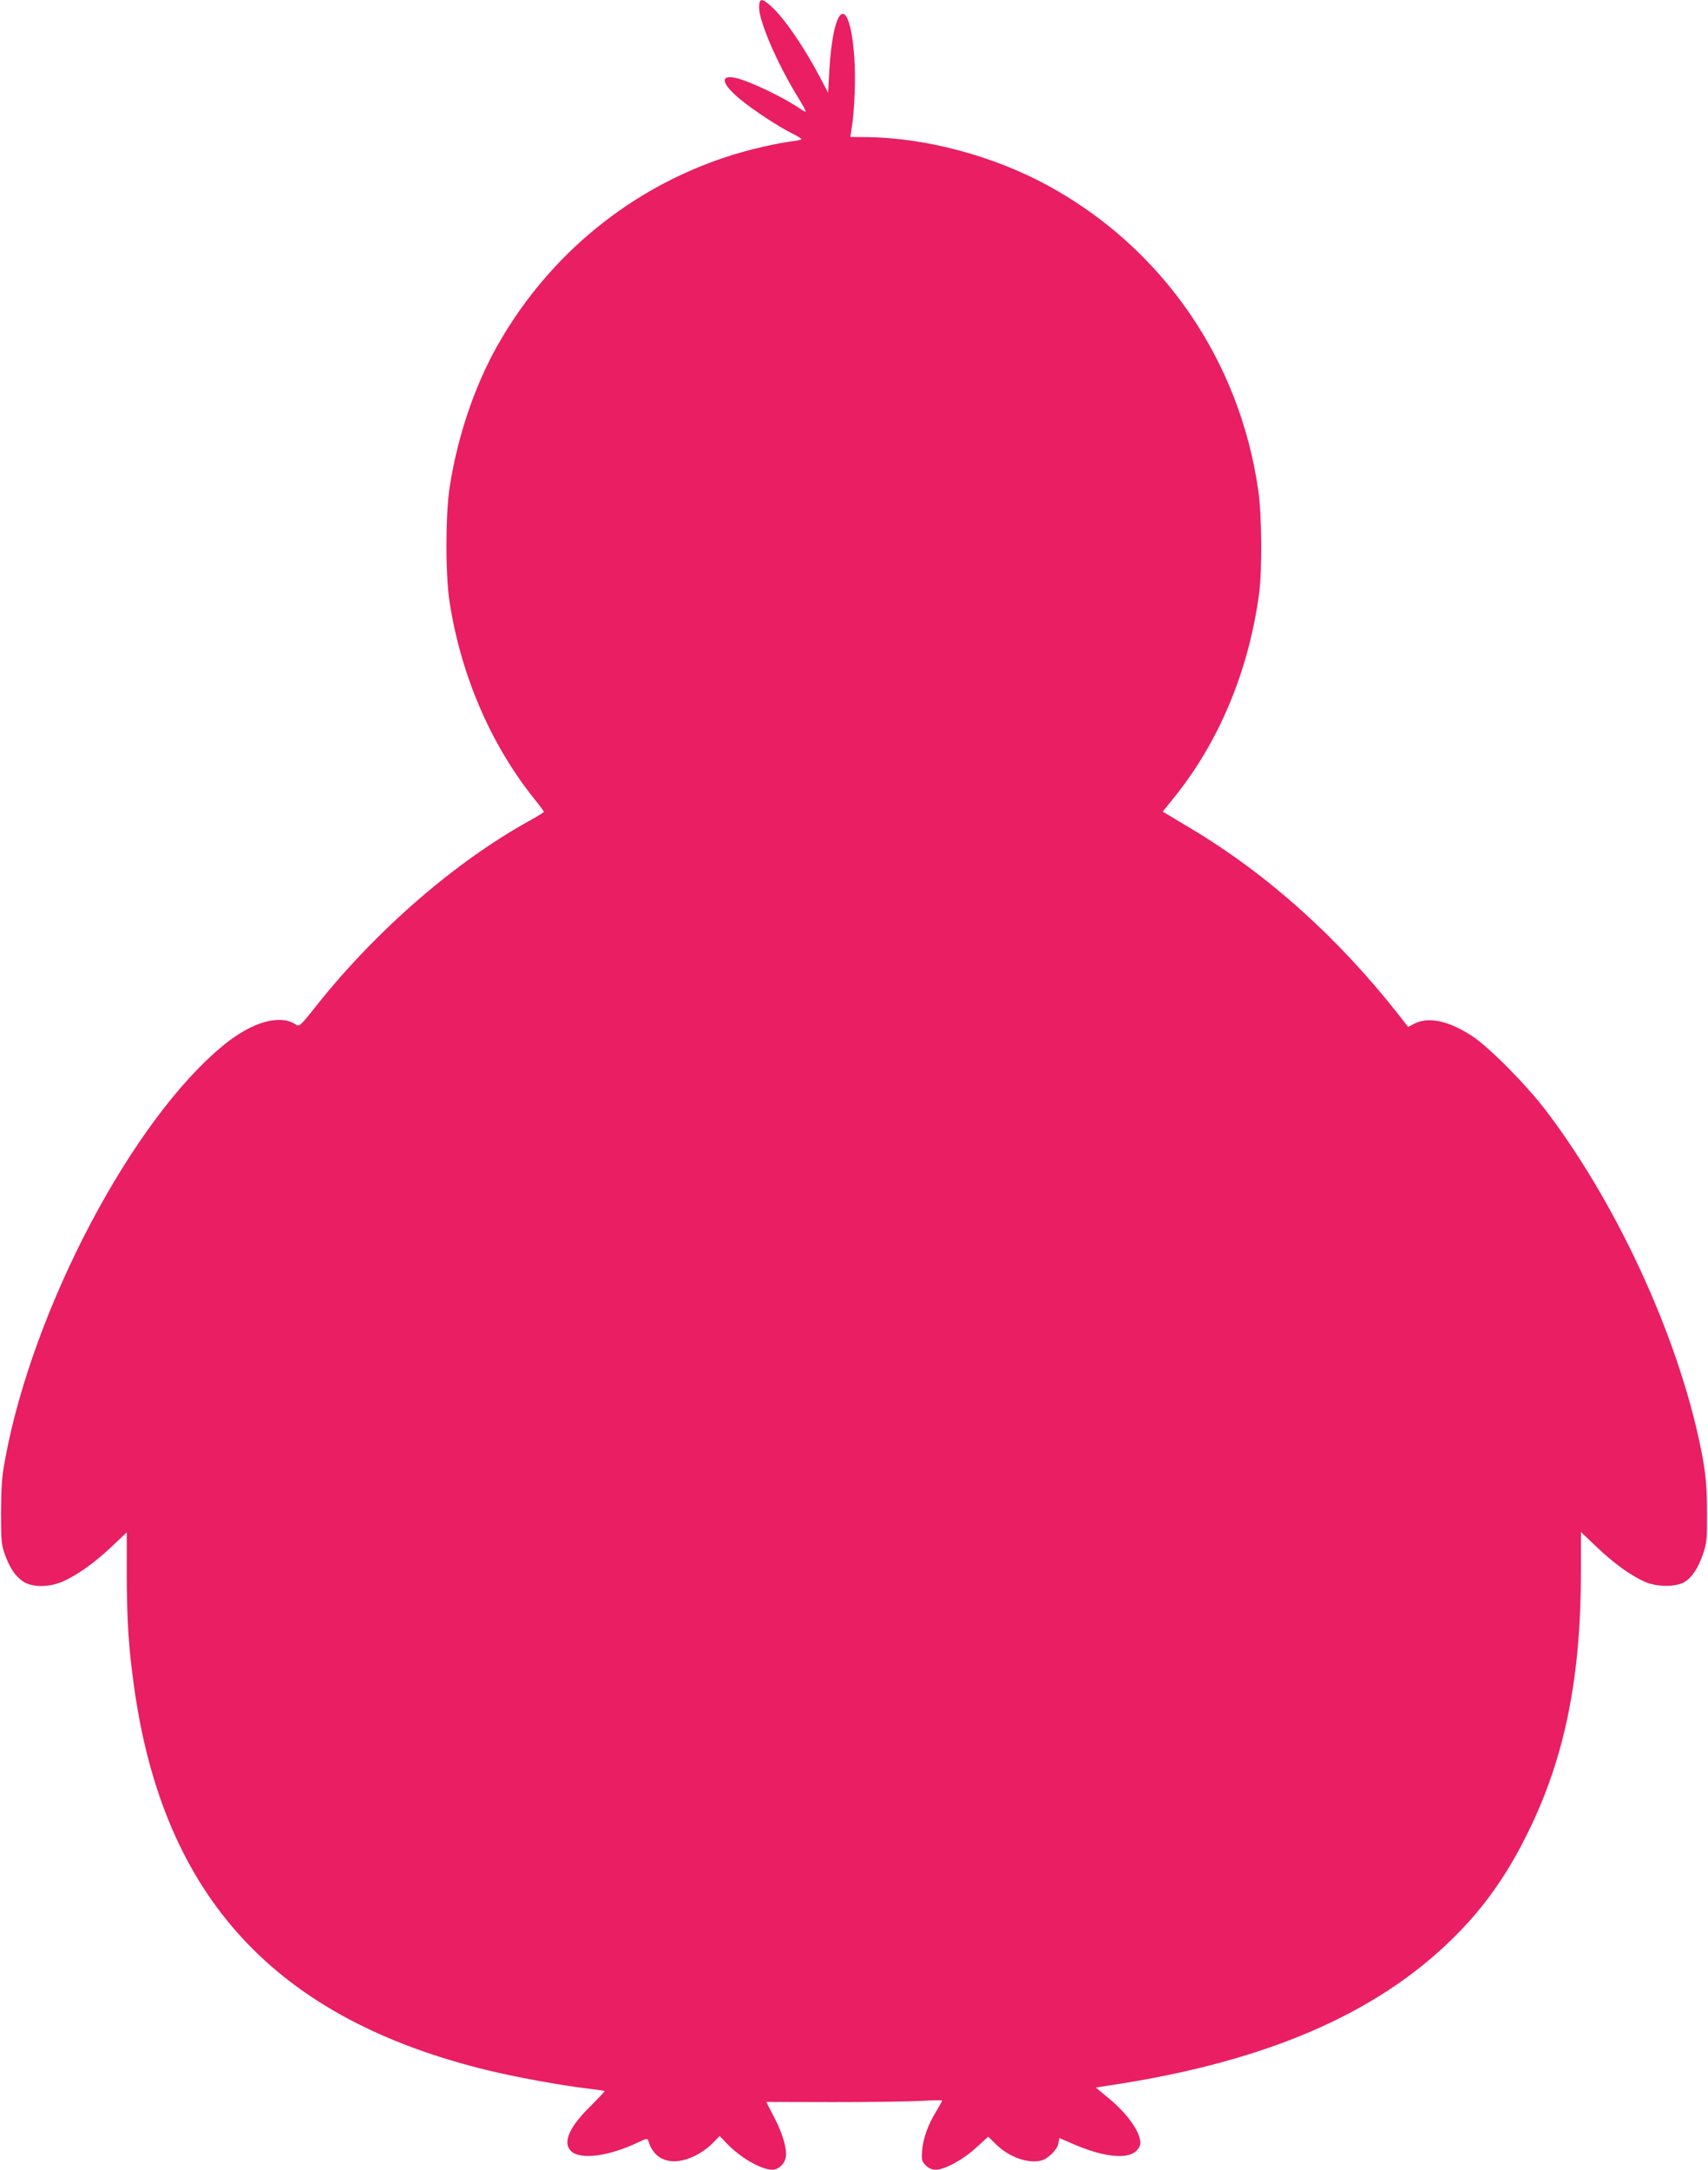<?xml version="1.0" standalone="no"?>
<!DOCTYPE svg PUBLIC "-//W3C//DTD SVG 20010904//EN"
 "http://www.w3.org/TR/2001/REC-SVG-20010904/DTD/svg10.dtd">
<svg version="1.0" xmlns="http://www.w3.org/2000/svg"
 width="1008pt" height="1280pt" viewBox="0 0 1008 1280"
 preserveAspectRatio="xMidYMid meet">
<g transform="translate(0,1280) scale(0.1,-0.1)"
fill="#e91e63" stroke="none">
<path d="M4480 12756 c0 -84 108 -334 233 -536 25 -41 44 -76 42 -78 -2 -3
-16 5 -32 16 -92 64 -289 159 -376 181 -100 24 -92 -30 18 -122 74 -62 230
-165 308 -203 31 -16 57 -31 57 -35 0 -3 -24 -9 -52 -12 -29 -3 -106 -17 -171
-32 -665 -149 -1237 -577 -1575 -1180 -133 -238 -232 -531 -278 -827 -25 -159
-26 -518 -1 -678 67 -434 244 -844 501 -1164 31 -38 56 -72 56 -75 0 -3 -37
-26 -82 -51 -439 -242 -903 -644 -1256 -1087 -103 -130 -105 -131 -128 -116
-92 60 -251 16 -415 -115 -541 -434 -1137 -1560 -1300 -2457 -18 -94 -22 -160
-23 -305 0 -168 2 -191 22 -248 29 -81 62 -131 109 -162 51 -35 154 -35 233 0
85 37 190 112 288 205 l90 85 0 -254 c1 -273 11 -425 43 -656 173 -1244 836
-1961 2094 -2265 162 -39 423 -87 575 -105 58 -7 107 -14 108 -16 2 -1 -36
-42 -85 -91 -124 -121 -163 -213 -114 -262 55 -55 225 -32 400 52 46 22 53 23
57 8 34 -118 140 -153 271 -91 35 16 82 49 106 74 l44 45 44 -46 c83 -85 202
-153 268 -153 33 0 68 31 77 67 12 46 -15 144 -66 240 l-48 93 393 -1 c217 0
450 3 519 7 69 4 126 5 126 2 0 -3 -16 -32 -35 -64 -50 -82 -77 -159 -83 -231
-4 -56 -2 -64 21 -87 18 -18 37 -26 60 -26 52 0 164 61 240 132 l69 63 47 -46
c77 -75 188 -114 265 -95 41 10 95 64 102 100 l6 33 86 -37 c173 -75 314 -90
367 -40 14 13 25 34 25 47 0 66 -75 172 -186 264 l-77 64 84 13 c912 137 1570
419 2024 868 184 181 320 374 445 629 215 438 310 909 310 1532 l0 235 94 -89
c98 -94 199 -167 282 -204 71 -32 185 -32 235 -2 47 29 82 84 111 170 21 61
23 86 22 243 0 133 -6 205 -22 300 -118 664 -485 1483 -925 2064 -117 154
-337 377 -439 444 -138 90 -257 116 -341 73 l-37 -19 -52 67 c-362 461 -778
834 -1234 1106 l-162 97 66 82 c267 330 442 750 503 1206 18 138 16 459 -5
605 -109 770 -566 1432 -1241 1800 -319 174 -713 280 -1059 286 l-108 1 6 37
c20 117 27 313 17 444 -30 369 -124 309 -147 -94 l-7 -126 -45 86 c-95 181
-214 355 -291 424 -56 50 -71 49 -71 -7z"/>
</g>
</svg>
